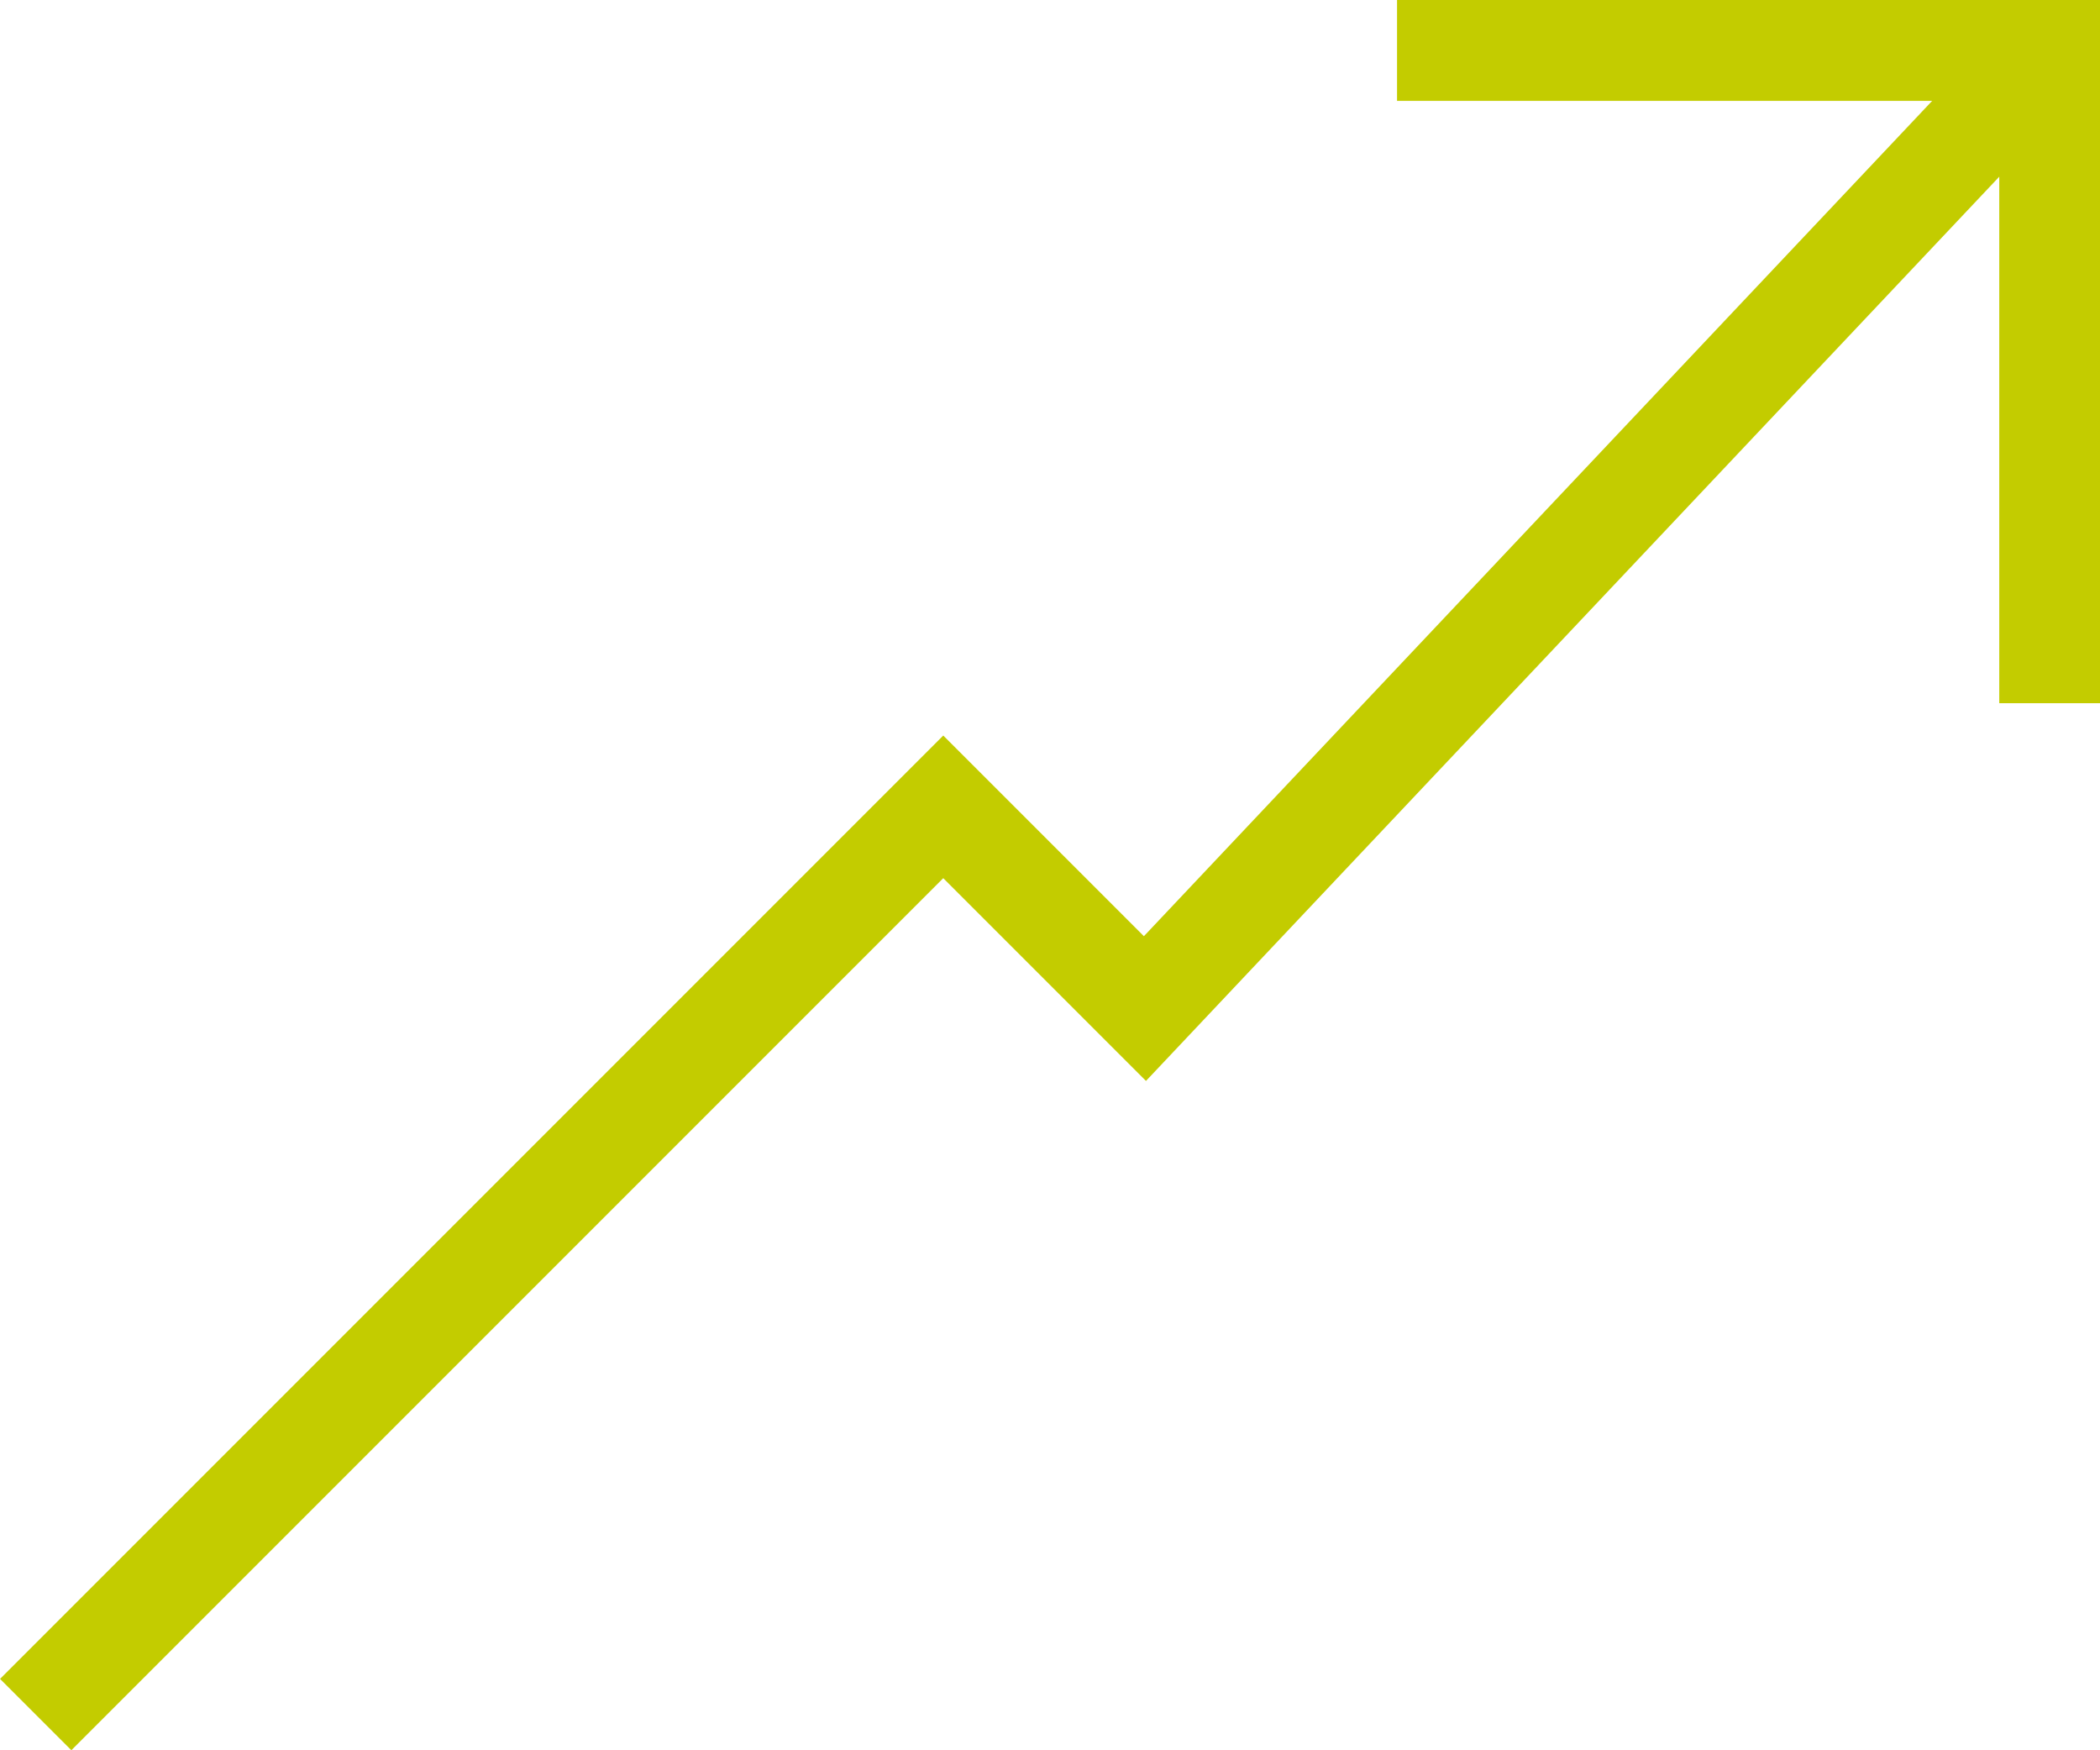 <?xml version="1.0" encoding="UTF-8"?> <svg xmlns="http://www.w3.org/2000/svg" xmlns:xlink="http://www.w3.org/1999/xlink" width="20.825" height="17.354" viewBox="0 0 20.825 17.354"><defs><clipPath id="clip-path"><rect id="Retângulo_29" data-name="Retângulo 29" width="20.825" height="17.354" transform="translate(0 0)" fill="none"></rect></clipPath></defs><g id="Grupo_63" data-name="Grupo 63" transform="translate(0 0)"><g id="Grupo_62" data-name="Grupo 62" clip-path="url(#clip-path)"><path id="Caminho_34" data-name="Caminho 34" d="M13.854.5h6.472V6.972" fill="none" stroke="#c3cc00" stroke-miterlimit="10" stroke-width="1"></path><path id="Caminho_35" data-name="Caminho 35" d="M20.238.587,11.354,10l-2-2-9,9" fill="none" stroke="#c3cc00" stroke-miterlimit="10" stroke-width="1"></path></g></g></svg> 